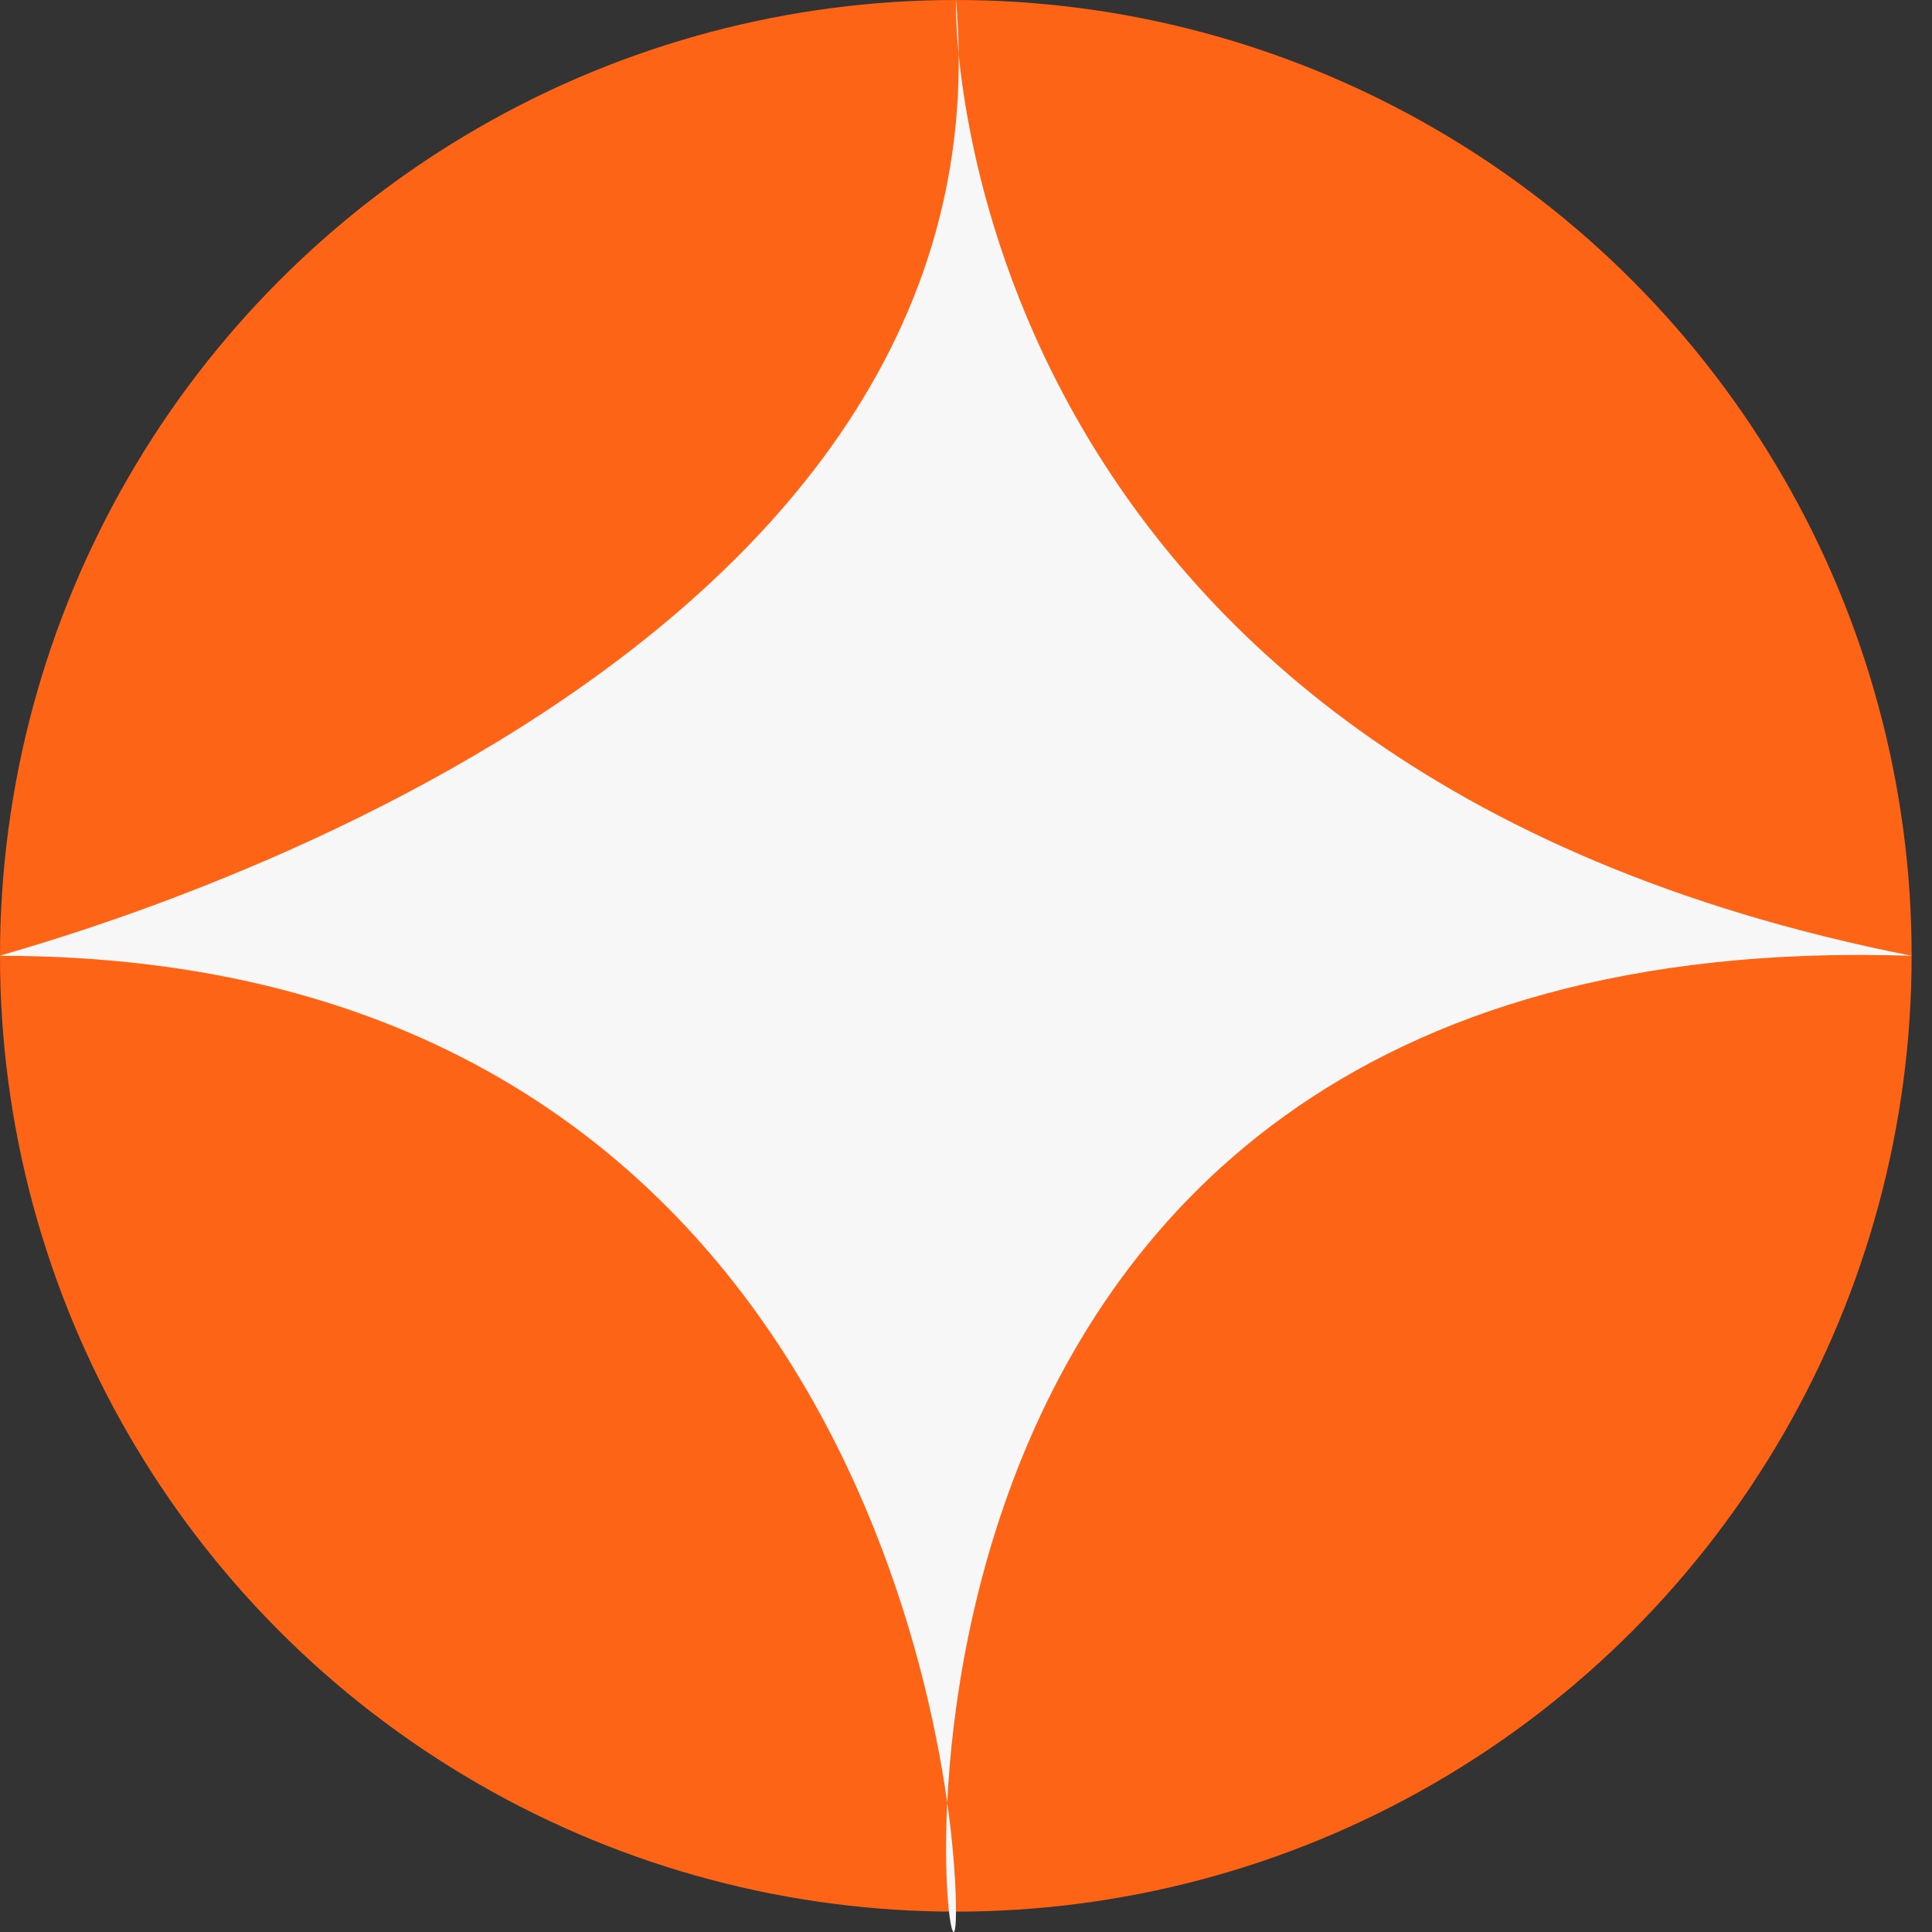 <svg width="11" height="11" viewBox="0 0 11 11" fill="none" xmlns="http://www.w3.org/2000/svg">
<rect x="0" y="0" width="11" height="11" fill="#333333" stroke="none"/>
<ellipse cx="5.442" cy="5.442" rx="5.442" ry="5.442" fill="#FE6415"/>
<path d="M10.885 5.442C4.44 5.227 5.443 11.958 5.443 10.884C5.443 9.81 4.742 5.442 0.001 5.442C-0.071 5.442 5.801 4.01 5.443 0C5.434 0.123 5.443 4.368 10.885 5.442Z" fill="#F7F7F7"/>
</svg>
